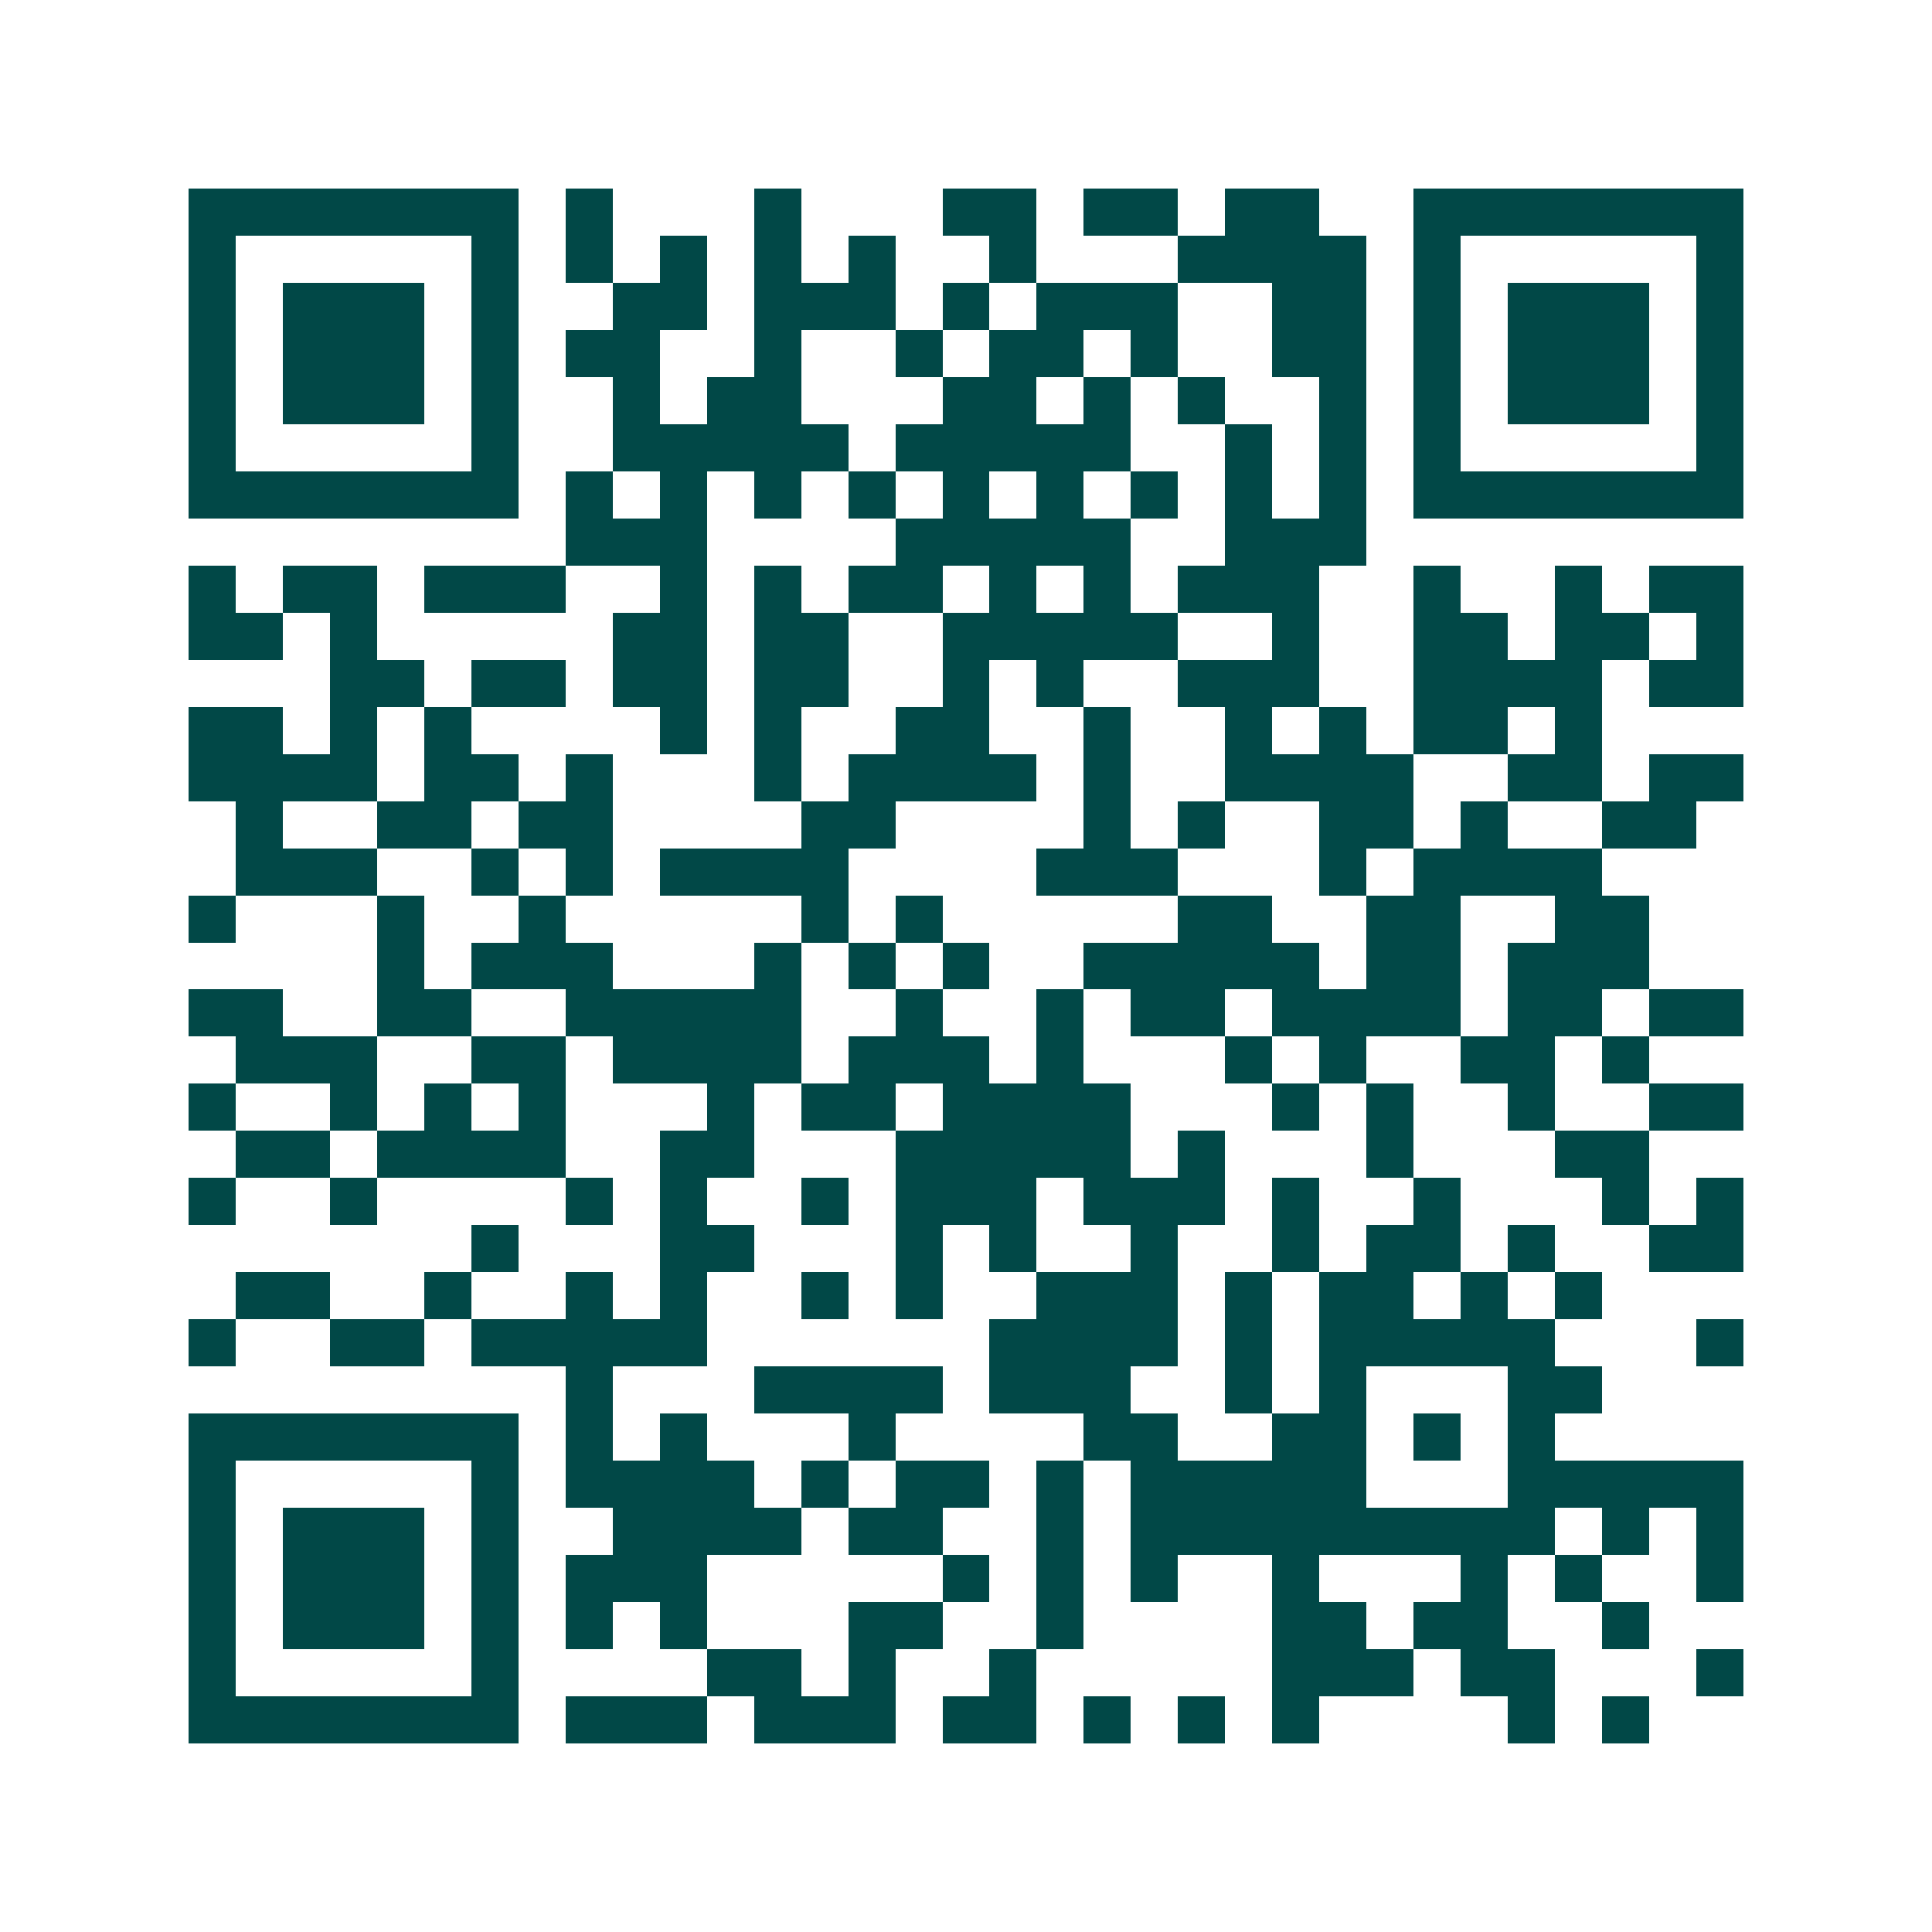 <svg xmlns="http://www.w3.org/2000/svg" width="200" height="200" viewBox="0 0 41 41" shape-rendering="crispEdges"><path fill="#ffffff" d="M0 0h41v41H0z"/><path stroke="#014847" d="M4 4.5h7m1 0h1m3 0h1m3 0h2m1 0h2m1 0h2m2 0h7M4 5.5h1m5 0h1m1 0h1m1 0h1m1 0h1m1 0h1m2 0h1m3 0h4m1 0h1m5 0h1M4 6.5h1m1 0h3m1 0h1m2 0h2m1 0h3m1 0h1m1 0h3m2 0h2m1 0h1m1 0h3m1 0h1M4 7.5h1m1 0h3m1 0h1m1 0h2m2 0h1m2 0h1m1 0h2m1 0h1m2 0h2m1 0h1m1 0h3m1 0h1M4 8.5h1m1 0h3m1 0h1m2 0h1m1 0h2m3 0h2m1 0h1m1 0h1m2 0h1m1 0h1m1 0h3m1 0h1M4 9.5h1m5 0h1m2 0h5m1 0h5m2 0h1m1 0h1m1 0h1m5 0h1M4 10.5h7m1 0h1m1 0h1m1 0h1m1 0h1m1 0h1m1 0h1m1 0h1m1 0h1m1 0h1m1 0h7M12 11.5h3m4 0h5m2 0h3M4 12.5h1m1 0h2m1 0h3m2 0h1m1 0h1m1 0h2m1 0h1m1 0h1m1 0h3m2 0h1m2 0h1m1 0h2M4 13.5h2m1 0h1m5 0h2m1 0h2m2 0h5m2 0h1m2 0h2m1 0h2m1 0h1M7 14.5h2m1 0h2m1 0h2m1 0h2m2 0h1m1 0h1m2 0h3m2 0h4m1 0h2M4 15.5h2m1 0h1m1 0h1m4 0h1m1 0h1m2 0h2m2 0h1m2 0h1m1 0h1m1 0h2m1 0h1M4 16.5h4m1 0h2m1 0h1m3 0h1m1 0h4m1 0h1m2 0h4m2 0h2m1 0h2M5 17.5h1m2 0h2m1 0h2m4 0h2m4 0h1m1 0h1m2 0h2m1 0h1m2 0h2M5 18.5h3m2 0h1m1 0h1m1 0h4m4 0h3m3 0h1m1 0h4M4 19.5h1m3 0h1m2 0h1m5 0h1m1 0h1m5 0h2m2 0h2m2 0h2M8 20.5h1m1 0h3m3 0h1m1 0h1m1 0h1m2 0h5m1 0h2m1 0h3M4 21.5h2m2 0h2m2 0h5m2 0h1m2 0h1m1 0h2m1 0h4m1 0h2m1 0h2M5 22.5h3m2 0h2m1 0h4m1 0h3m1 0h1m3 0h1m1 0h1m2 0h2m1 0h1M4 23.5h1m2 0h1m1 0h1m1 0h1m3 0h1m1 0h2m1 0h4m3 0h1m1 0h1m2 0h1m2 0h2M5 24.5h2m1 0h4m2 0h2m3 0h5m1 0h1m3 0h1m3 0h2M4 25.5h1m2 0h1m4 0h1m1 0h1m2 0h1m1 0h3m1 0h3m1 0h1m2 0h1m3 0h1m1 0h1M10 26.5h1m3 0h2m3 0h1m1 0h1m2 0h1m2 0h1m1 0h2m1 0h1m2 0h2M5 27.5h2m2 0h1m2 0h1m1 0h1m2 0h1m1 0h1m2 0h3m1 0h1m1 0h2m1 0h1m1 0h1M4 28.5h1m2 0h2m1 0h5m6 0h4m1 0h1m1 0h5m3 0h1M12 29.5h1m3 0h4m1 0h3m2 0h1m1 0h1m3 0h2M4 30.5h7m1 0h1m1 0h1m3 0h1m4 0h2m2 0h2m1 0h1m1 0h1M4 31.5h1m5 0h1m1 0h4m1 0h1m1 0h2m1 0h1m1 0h5m3 0h5M4 32.5h1m1 0h3m1 0h1m2 0h4m1 0h2m2 0h1m1 0h9m1 0h1m1 0h1M4 33.5h1m1 0h3m1 0h1m1 0h3m5 0h1m1 0h1m1 0h1m2 0h1m3 0h1m1 0h1m2 0h1M4 34.5h1m1 0h3m1 0h1m1 0h1m1 0h1m3 0h2m2 0h1m4 0h2m1 0h2m2 0h1M4 35.5h1m5 0h1m4 0h2m1 0h1m2 0h1m5 0h3m1 0h2m3 0h1M4 36.5h7m1 0h3m1 0h3m1 0h2m1 0h1m1 0h1m1 0h1m4 0h1m1 0h1"/></svg>
